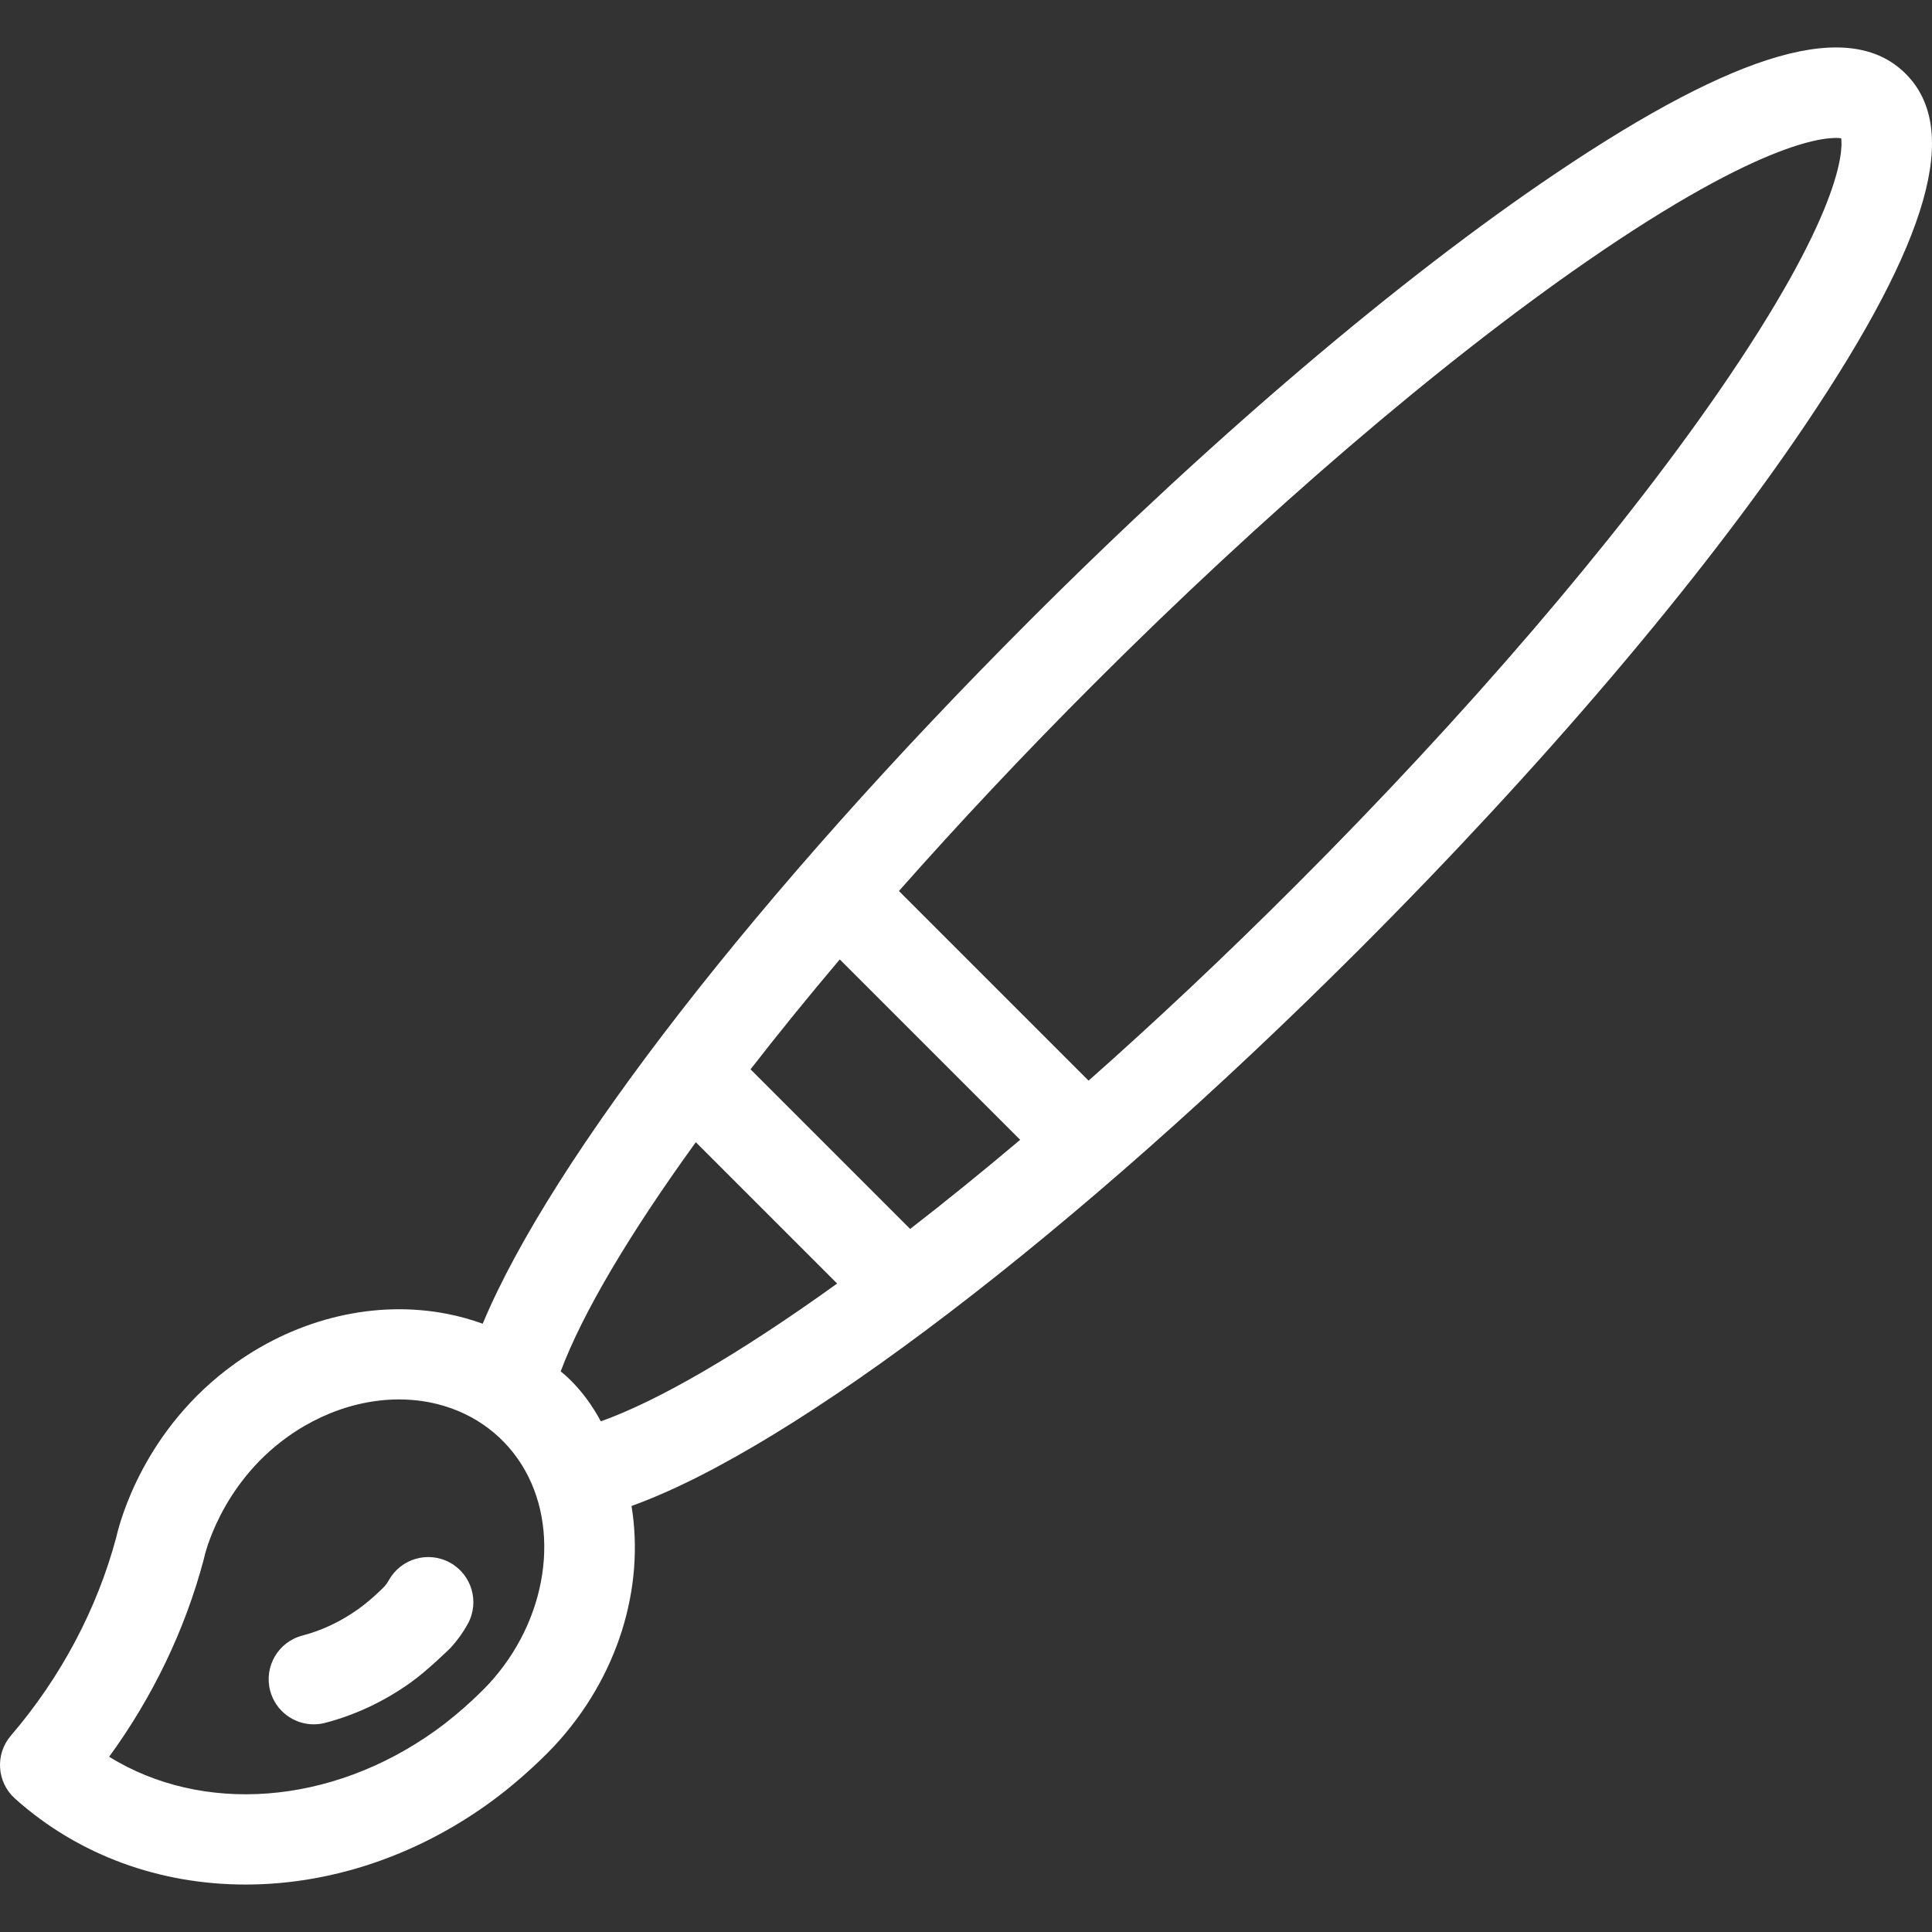 <svg xmlns="http://www.w3.org/2000/svg" xmlns:xlink="http://www.w3.org/1999/xlink" version="1.1" style="enable-background:new 0 0 512 512;" xml:space="preserve" width="512" height="512"><rect width="100%" height="100%" fill="#333333" stroke="none"/><rect id="backgroundrect" width="100%" height="100%" x="0" y="0" fill="none" stroke="none"/>

















<g class="currentLayer" style=""><title>Layer 1</title><g id="svg_1" class="" fill="#ffffff" fill-opacity="1">
	<g id="svg_2" fill="#ffffff" fill-opacity="1">
		<path d="M505.025,19.549c-14.688-14.686-44.146-6.307-92.708,26.377c-41.254,27.766-90.738,69.819-139.336,118.417    c-72.047,72.046-126.823,142.784-145.061,186.458c-3.002-1.088-6.115-1.958-9.327-2.593c-18.872-3.733-39.369,1.04-56.238,13.086    c-24.207,17.286-30.618,41.971-31.549,46.132c-5.096,19.032-14.747,37.191-27.921,52.529c-4.237,4.933-3.753,12.349,1.09,16.691    c16.927,15.17,38.58,22.779,61.102,22.779c21.706,0,44.22-7.069,64.077-21.249c9.311-6.649,16.36-14.001,17.725-15.456    c16.872-18.131,24.036-41.904,20.482-63.625c42.85-15.361,117.553-72.181,192.871-147.499    c48.598-48.598,90.652-98.083,118.417-139.336C511.332,63.696,519.713,34.238,505.025,19.549z M129.392,446.415    c-0.642,0.685-6.495,6.852-14.13,12.302c-27.732,19.8-61.684,22.09-86.345,6.845c11.549-15.834,20.132-33.683,25.063-52.254    v-0.001c0.055-0.208,0.105-0.418,0.149-0.63c0.041-0.189,4.193-19.127,22.119-31.927c11.53-8.235,25.277-11.547,37.711-9.089    c10.255,2.026,18.876,7.88,24.275,16.48C148.829,405.018,145.104,429.532,129.392,446.415z M159.217,376.663    c-0.245-0.41-3.87-7.77-10.624-13.24c5.819-15.557,18.346-36.584,35.806-60.729l37.455,37.455    C195.505,359.116,173.914,371.48,159.217,376.663z M241.198,325.685l-42.301-42.301c7.31-9.41,15.219-19.157,23.648-29.127    l47.806,47.806C260.233,310.608,250.489,318.493,241.198,325.685z M455.159,104.266c-26.926,38.916-66.643,85.235-111.832,130.422    c-18.973,18.973-37.367,36.232-54.844,51.694l-50.257-50.257c15.94-18.032,33.32-36.538,51.661-54.877    c45.188-45.189,91.507-84.905,130.422-111.834c47.916-33.155,64.45-33.208,67.626-32.774    C488.371,39.813,488.313,56.353,455.159,104.266z" id="svg_3" fill="#ffffff" fill-opacity="1"/>
	</g>
</g><g id="svg_4" class="selected" fill="#ffffff" fill-opacity="1">
	<g id="svg_5" fill="#ffffff" fill-opacity="1">
		<path d="M119.256,414.119c-5.783-3.183-13.052-1.076-16.236,4.708c-0.322,0.585-0.711,1.132-1.158,1.626    c-0.894,0.93-3.832,3.77-6.884,5.951c-4.63,3.305-9.626,5.674-14.85,7.041c-6.387,1.671-10.209,8.203-8.538,14.59    c1.406,5.372,6.25,8.93,11.555,8.93c1.002,0,2.019-0.127,3.034-0.391c8.049-2.106,15.684-5.71,22.693-10.714    c4.499-3.213,10.471-9.095,10.512-9.14c1.777-1.927,3.319-4.069,4.583-6.366C127.149,424.57,125.04,417.301,119.256,414.119z" id="svg_6" fill="#ffffff" fill-opacity="1"/>
	</g>
</g><g id="svg_7">
</g><g id="svg_8">
</g><g id="svg_9">
</g><g id="svg_10">
</g><g id="svg_11">
</g><g id="svg_12">
</g><g id="svg_13">
</g><g id="svg_14">
</g><g id="svg_15">
</g><g id="svg_16">
</g><g id="svg_17">
</g><g id="svg_18">
</g><g id="svg_19">
</g><g id="svg_20">
</g><g id="svg_21">
</g></g></svg>